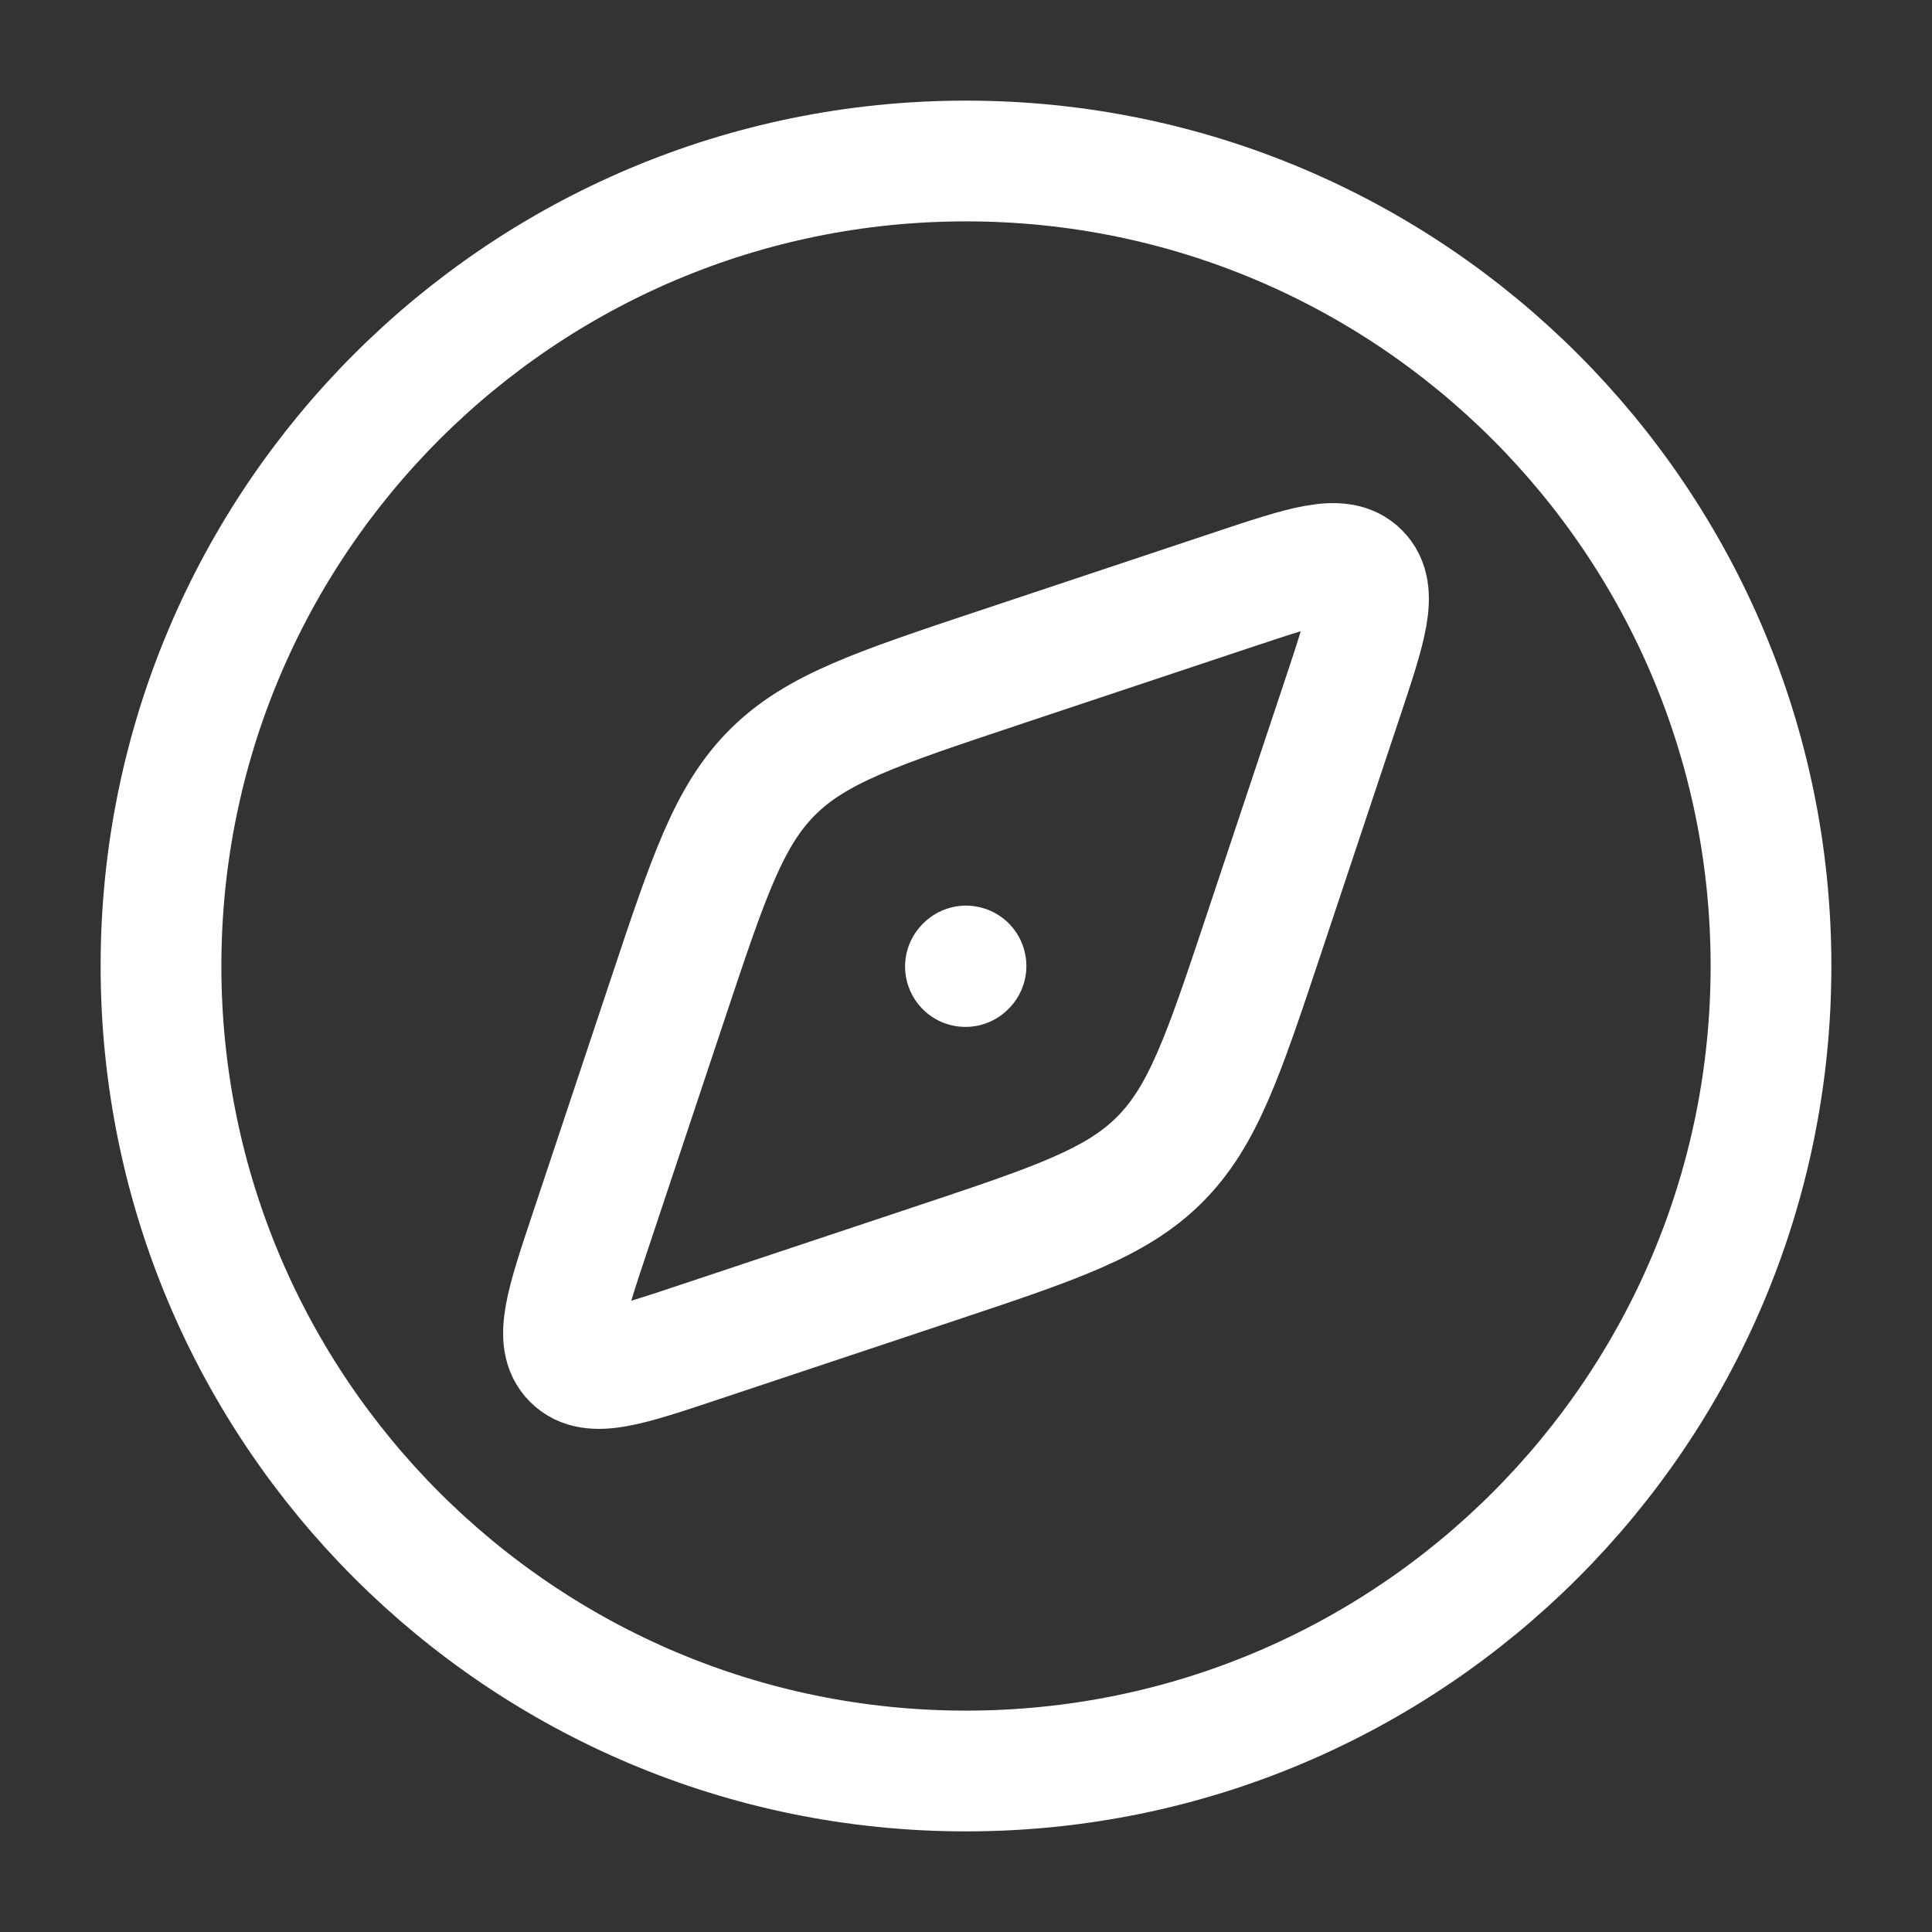 <svg width="36" height="36" viewBox="0 0 36 36" fill="none" xmlns="http://www.w3.org/2000/svg">
<rect x="0" y="0" width="36" height="36" fill="#333333" stroke="none"/>
<path d="M33 18C33 9.716 26.284 3 18 3C9.716 3 3 9.716 3 18C3 26.284 9.716 33 18 33C26.284 33 33 26.284 33 18Z" stroke="white" stroke-width="2.25"/>
<path d="M18.602 12.447L22.982 10.987C24.311 10.544 24.976 10.322 25.327 10.673C25.678 11.024 25.456 11.689 25.013 13.018L23.553 17.398C22.798 19.663 22.42 20.796 21.608 21.608C20.796 22.42 19.663 22.798 17.398 23.553L13.018 25.013C11.689 25.456 11.024 25.678 10.673 25.327C10.322 24.976 10.544 24.311 10.987 22.982L12.447 18.602C13.202 16.337 13.58 15.204 14.392 14.392C15.204 13.58 16.337 13.202 18.602 12.447Z" stroke="white" stroke-width="2.25" stroke-linecap="round" stroke-linejoin="round"/>
<path d="M18 18L17.99 18.01" stroke="white" stroke-width="2.25" stroke-linecap="round" stroke-linejoin="round"/>
</svg>
